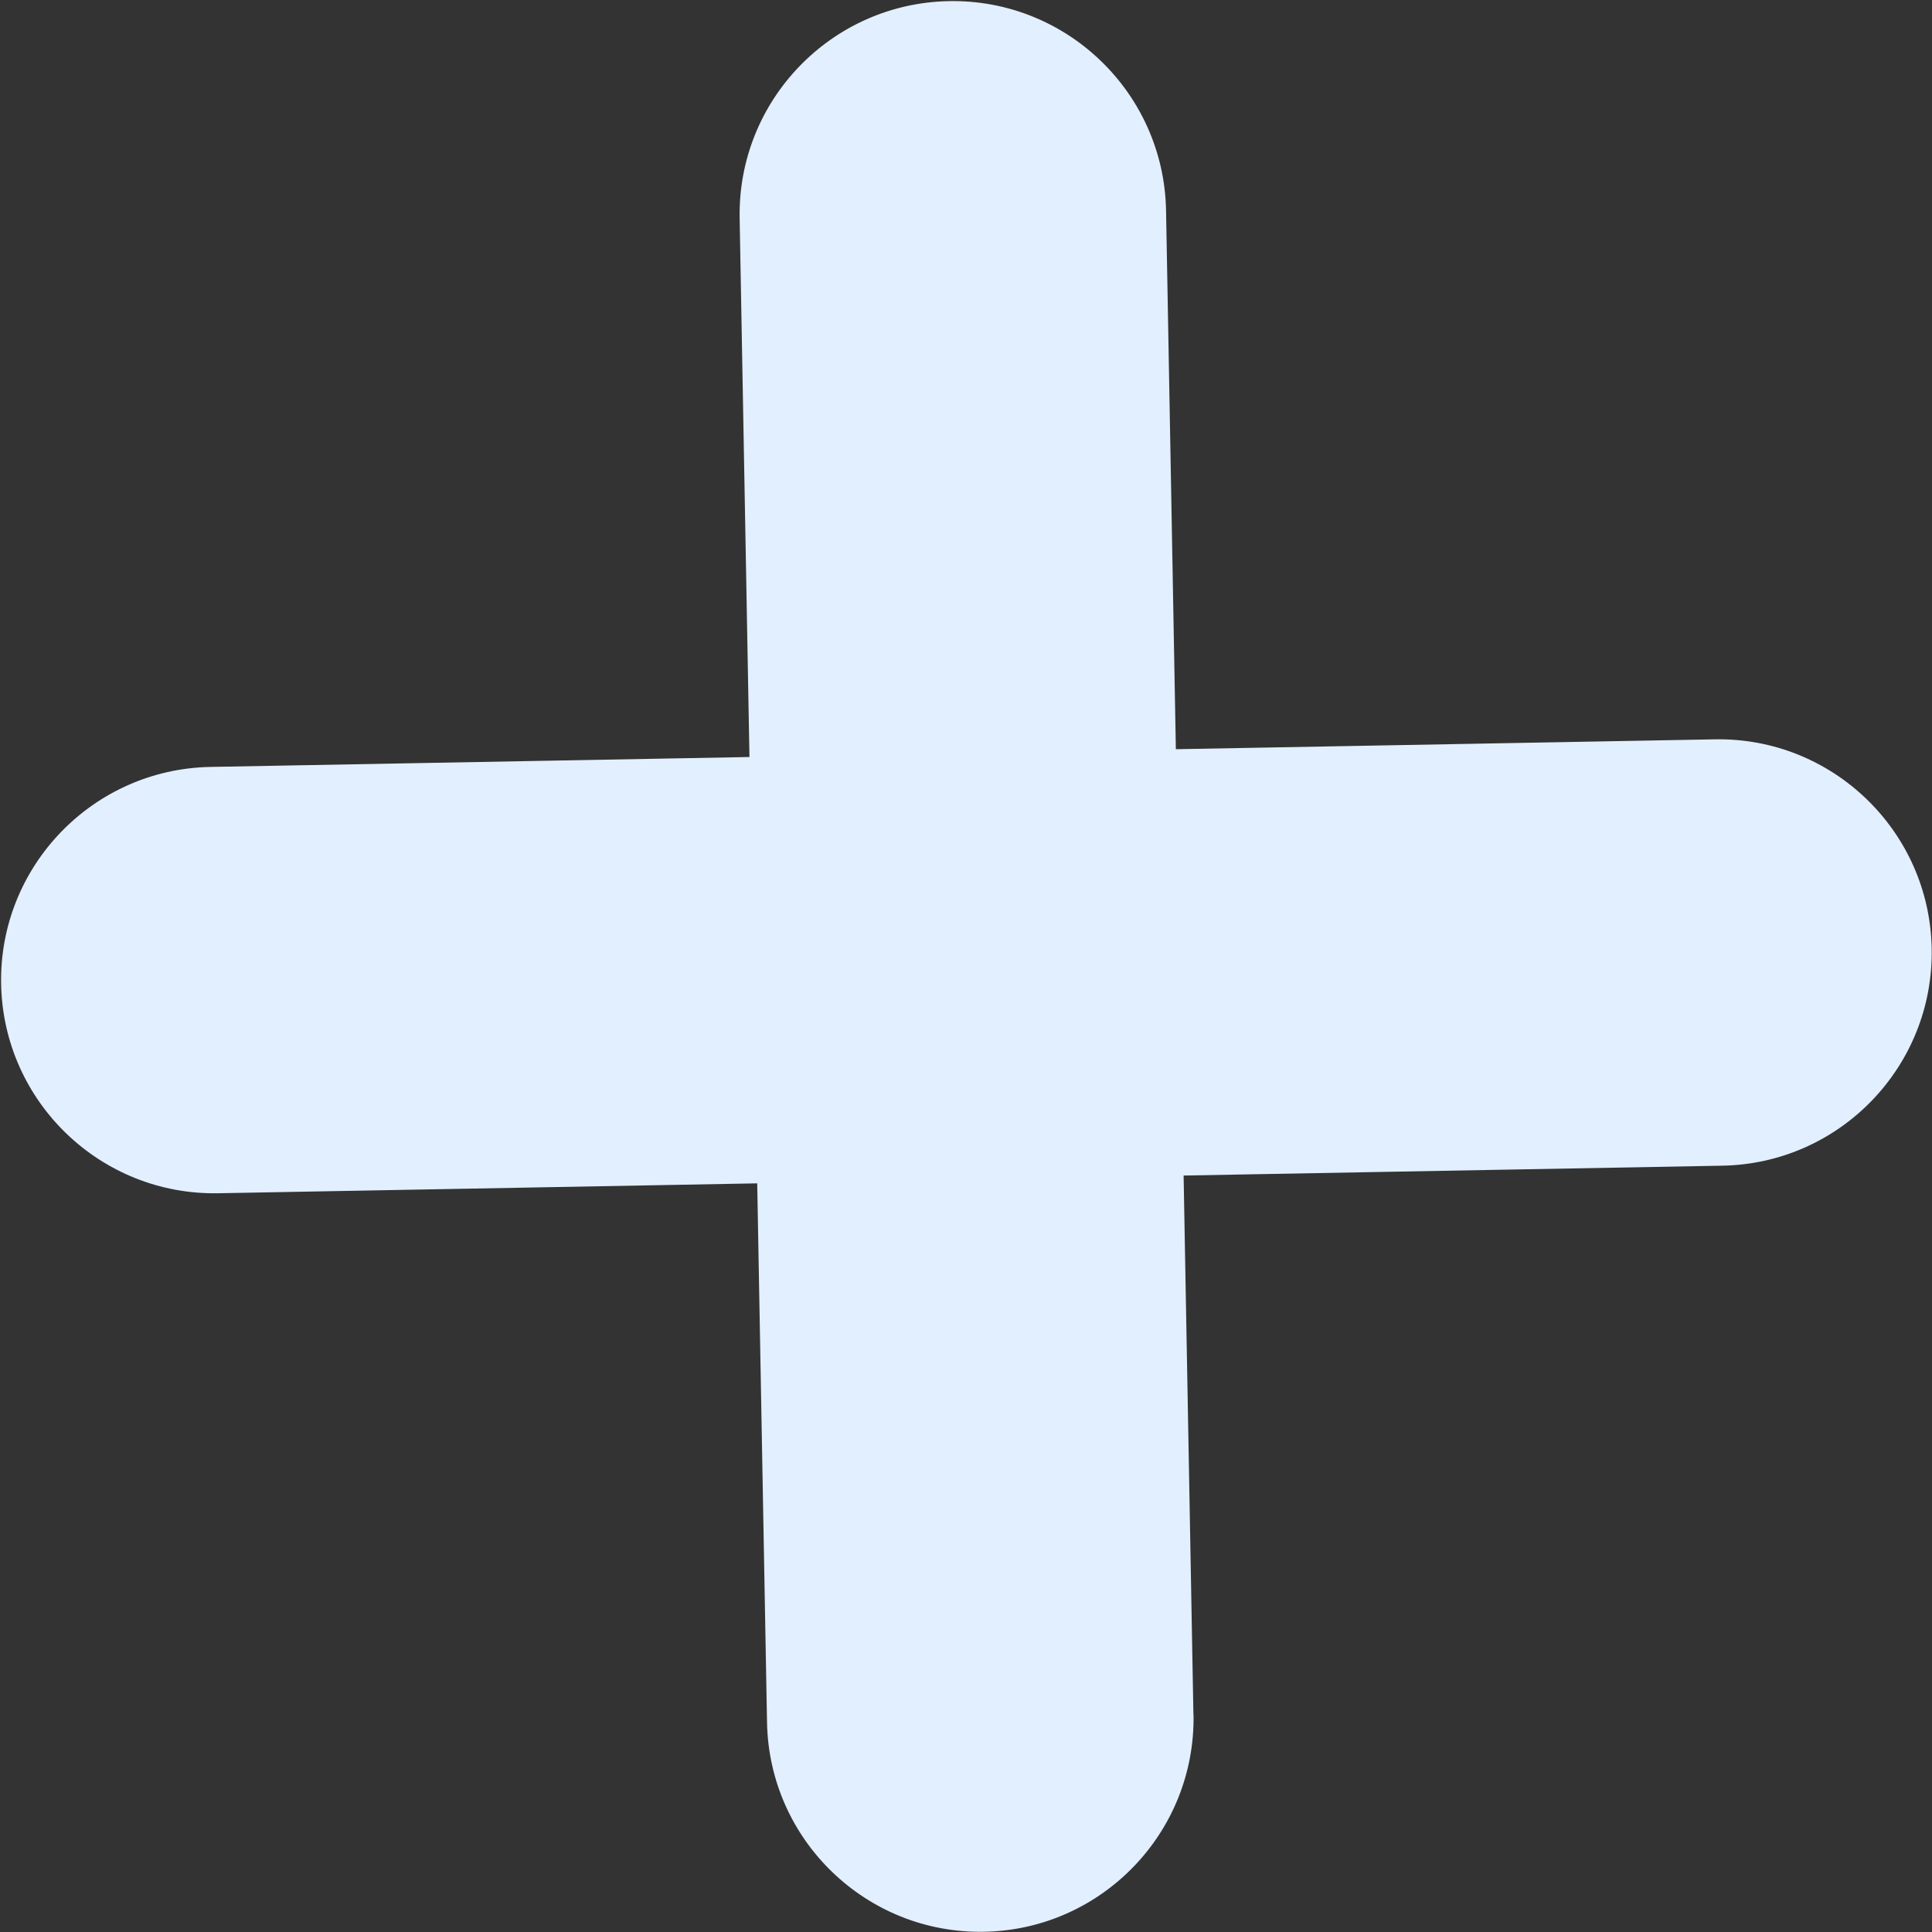 <svg xmlns="http://www.w3.org/2000/svg" width="278" height="278" viewBox="0 0 278 278" fill="none"><rect x="0" y="0" width="278" height="278" fill="#333333" stroke="none"/><path d="M171.725 246.726L170.313 169.152L247.846 167.732C264.769 167.424 278.266 153.428 277.955 136.491C277.649 119.571 263.647 106.061 246.73 106.385L169.197 107.805L167.786 30.284C167.48 13.363 153.478 -0.147 136.555 0.161C119.616 0.474 106.118 14.47 106.429 31.407L107.841 108.928L30.292 110.354C13.369 110.661 -0.145 124.663 0.161 141.583C0.472 158.52 14.469 172.014 31.408 171.7L108.957 170.275L110.369 247.849C110.68 264.786 124.677 278.28 141.615 277.966C158.538 277.659 172.036 263.662 171.74 246.721" fill="#E2EFFF"></path></svg>